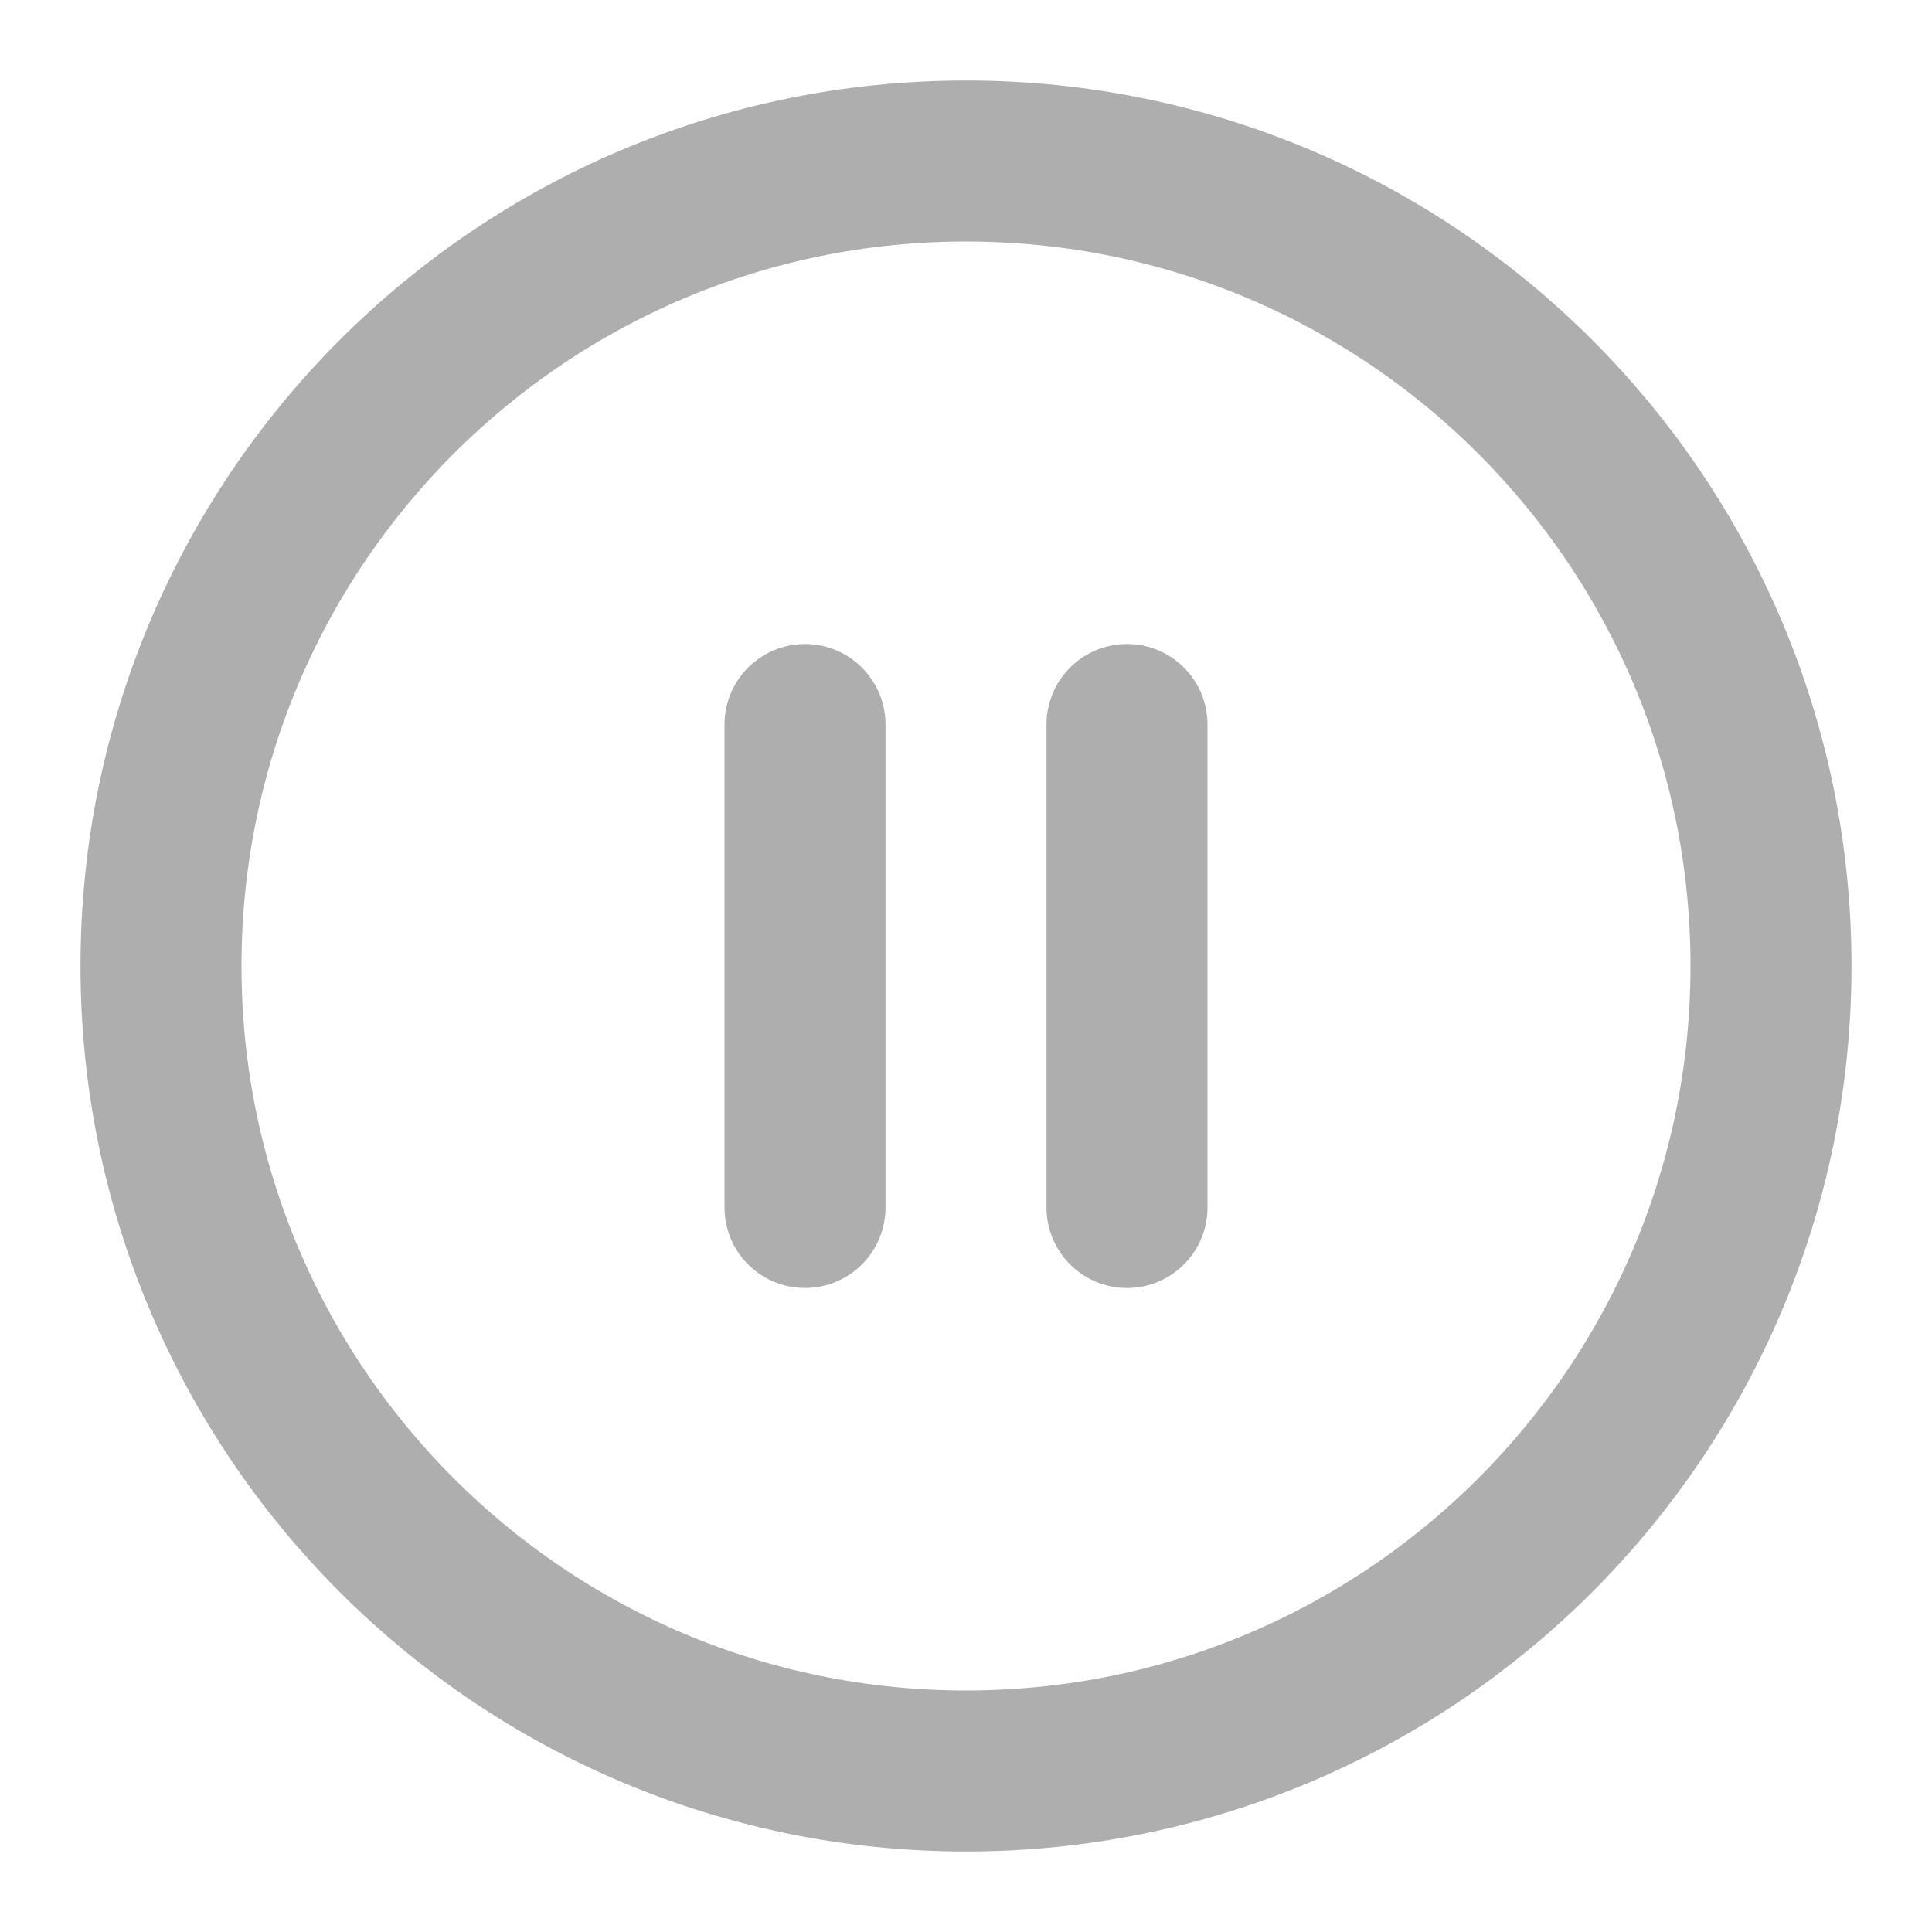 <?xml version="1.0" encoding="UTF-8"?> <svg xmlns="http://www.w3.org/2000/svg" width="24" height="24" viewBox="0 0 24 24" fill="none"> <path d="M12 22C17.523 22 22 17.523 22 12C22 6.477 17.523 2 12 2C6.477 2 2 6.477 2 12C2 17.523 6.477 22 12 22Z" stroke="#AEAEAE" stroke-width="2" stroke-linecap="round" stroke-linejoin="round"></path> <path d="M10 15V9" stroke="#AEAEAE" stroke-width="2" stroke-linecap="round" stroke-linejoin="round"></path> <path d="M14 15V9" stroke="#AEAEAE" stroke-width="2" stroke-linecap="round" stroke-linejoin="round"></path> </svg> 